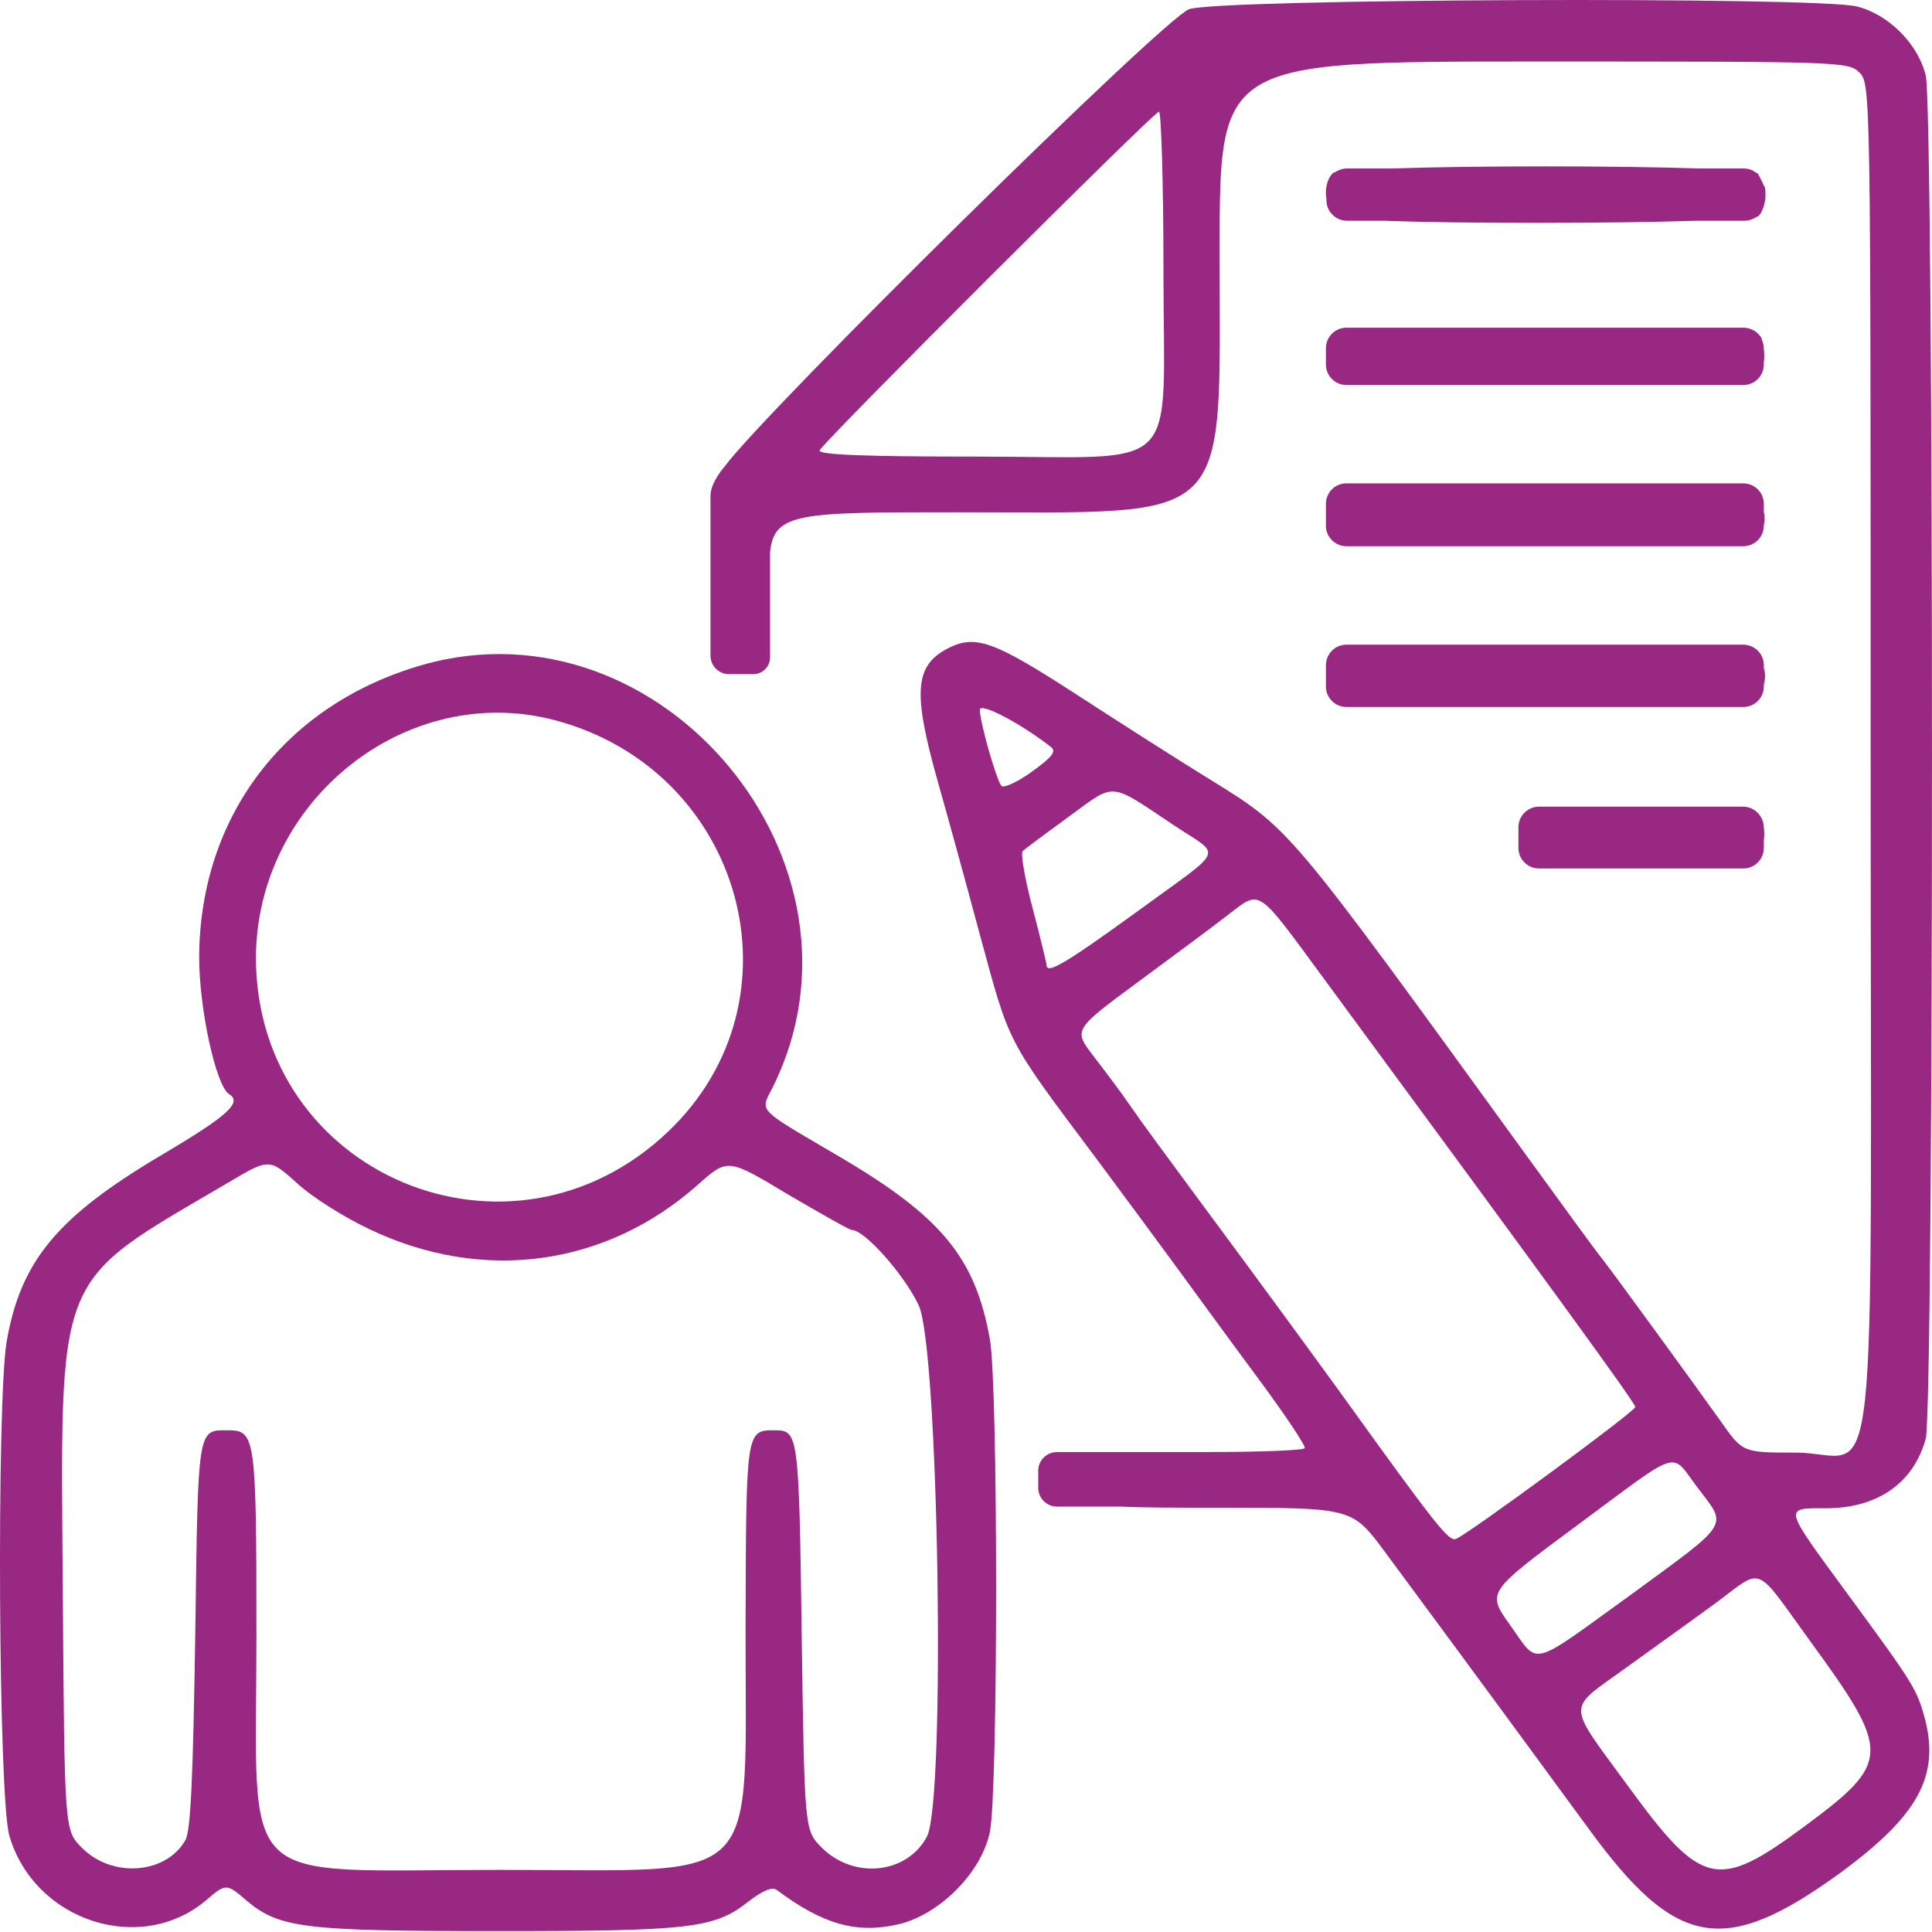 <svg width="45" height="45" viewBox="0 0 45 45" fill="none" xmlns="http://www.w3.org/2000/svg">
<path d="M19.569 26.951C17.586 25.784 17.703 25.914 18.001 25.318C20.58 20.134 15.434 13.913 9.862 15.481C6.66 16.388 4.652 18.993 4.639 22.298C4.639 23.491 5.027 25.292 5.338 25.486C5.649 25.681 5.3 25.992 3.77 26.899C1.334 28.338 0.478 29.374 0.154 31.254C-0.079 32.653 -0.04 41.907 0.219 42.762C0.802 44.745 3.265 45.549 4.794 44.266C5.261 43.864 5.274 43.864 5.74 44.266C6.505 44.914 7.101 44.979 11.585 44.979C16.108 44.979 16.64 44.914 17.43 44.292C17.767 44.032 17.988 43.942 18.091 44.02C19.167 44.823 19.945 45.043 20.917 44.823C21.876 44.603 22.861 43.618 23.055 42.672C23.25 41.764 23.25 32.226 23.055 31.189C22.718 29.297 21.927 28.338 19.569 26.951ZM12.933 16.777C17.314 17.944 18.791 23.283 15.564 26.355C11.896 29.854 5.973 27.366 5.961 22.311C5.973 18.643 9.473 15.857 12.933 16.777ZM21.591 42.775C21.137 43.644 19.893 43.786 19.141 43.035C18.739 42.633 18.739 42.633 18.674 38.136C18.61 33.366 18.597 33.314 18.04 33.314C17.378 33.314 17.378 33.314 17.366 37.837C17.353 44.058 17.871 43.553 11.65 43.553C5.403 43.553 5.973 44.11 5.973 38.084C5.973 33.457 5.948 33.314 5.312 33.314C4.6 33.314 4.613 33.198 4.548 38.071C4.496 41.389 4.444 42.659 4.315 42.866C3.861 43.657 2.604 43.747 1.904 43.035C1.502 42.633 1.502 42.633 1.463 37.112C1.411 29.504 1.23 29.945 5.312 27.547C6.272 26.977 6.272 26.977 6.92 27.56C7.269 27.884 8.034 28.363 8.617 28.636C11.261 29.893 14.126 29.491 16.264 27.586C16.951 26.977 16.951 26.977 18.351 27.819C19.128 28.273 19.789 28.649 19.841 28.649C20.139 28.649 21.059 29.686 21.396 30.398C21.863 31.357 22.031 41.933 21.591 42.775Z" fill="#982881"/>
<path d="M43.014 37.1C41.523 35.065 41.536 35.13 42.534 35.13C43.727 35.13 44.569 34.547 44.854 33.51C45.048 32.771 45.048 2.548 44.854 1.757C44.673 1.018 43.986 0.332 43.247 0.15C42.314 -0.083 28.356 -0.031 27.695 0.215C27.099 0.435 17.884 9.52 16.886 10.855C16.886 10.855 16.549 11.231 16.549 11.542V15.275C16.549 15.508 16.743 15.702 16.977 15.702H17.547C17.767 15.702 17.936 15.521 17.936 15.313V12.864C18.026 11.931 18.622 11.931 22.303 11.931C28.796 11.931 28.407 12.32 28.407 5.866C28.407 1.433 28.407 1.433 35.73 1.433C42.884 1.433 43.053 1.433 43.312 1.692C43.571 1.952 43.571 2.12 43.571 17.633C43.571 35.946 43.804 33.834 41.821 33.834C40.59 33.834 40.59 33.834 40.072 33.095C39.501 32.291 37.557 29.622 37.311 29.311C37.22 29.207 36.456 28.157 35.6 26.978C29.911 19.137 30.079 19.331 28.135 18.126C27.461 17.711 26.101 16.843 25.103 16.195C23.146 14.925 22.718 14.769 22.07 15.106C21.305 15.508 21.253 16.117 21.85 18.23C22.031 18.865 22.472 20.459 22.822 21.768C23.534 24.373 23.405 24.14 25.569 27.03C26.204 27.885 27.047 29.026 27.435 29.557C27.824 30.088 28.654 31.229 29.289 32.084C29.924 32.94 30.416 33.678 30.39 33.73C30.364 33.782 29.341 33.821 28.058 33.821H24.623C24.377 33.821 24.182 34.015 24.182 34.261V34.65C24.182 34.897 24.377 35.091 24.623 35.091H26.113C26.619 35.117 27.332 35.117 28.356 35.117C31.492 35.117 31.492 35.117 32.244 36.128C34.084 38.616 35.989 41.208 37.013 42.608C39.035 45.381 40.162 45.576 42.832 43.645C44.66 42.31 45.178 41.39 44.841 40.055C44.647 39.342 44.595 39.251 43.014 37.1ZM22.757 10.635C20.217 10.635 19.063 10.596 19.089 10.492C19.154 10.311 26.878 2.6 26.995 2.6C27.047 2.6 27.099 4.258 27.099 6.293C27.099 11.14 27.604 10.635 22.757 10.635ZM23.327 18.307C23.21 18.178 22.822 16.817 22.822 16.532C22.822 16.35 23.768 16.843 24.48 17.4C24.61 17.504 24.506 17.633 24.04 17.97C23.703 18.217 23.379 18.359 23.327 18.307ZM24.377 22.481C24.377 22.442 24.234 21.846 24.053 21.159C23.871 20.472 23.768 19.876 23.82 19.824C23.871 19.772 24.364 19.409 24.895 19.02C25.997 18.217 25.815 18.204 27.332 19.215C28.472 19.979 28.589 19.694 26.463 21.249C24.817 22.442 24.377 22.701 24.377 22.481ZM31.246 32.473C30.598 31.579 29.405 29.946 27.811 27.794C27.228 27.004 26.567 26.109 26.347 25.785C26.126 25.461 25.725 24.93 25.465 24.593C24.999 23.984 24.999 23.984 26.528 22.856C27.371 22.234 28.317 21.535 28.628 21.288C29.366 20.731 29.263 20.653 30.805 22.753C36.261 30.166 38.089 32.68 38.089 32.771C38.089 32.875 34.188 35.739 33.916 35.843C33.747 35.907 33.501 35.609 31.246 32.473ZM35.173 37.851C34.628 37.087 34.628 37.087 36.728 35.532C39.203 33.704 38.892 33.795 39.54 34.65C40.24 35.57 40.331 35.428 38.011 37.126C35.587 38.875 35.86 38.81 35.173 37.851ZM41.99 42.569C40.007 44.033 39.631 43.943 37.946 41.636C36.469 39.614 36.469 39.86 37.868 38.849C38.529 38.37 39.475 37.696 39.968 37.333C41.083 36.504 40.849 36.413 42.145 38.201C44.063 40.832 44.063 41.04 41.99 42.569Z" fill="#982881"/>
<path d="M41.083 15.56V15.495C41.083 15.223 40.862 15.016 40.603 15.016H31.362C31.09 15.016 30.883 15.236 30.883 15.495V15.988C30.883 16.26 31.103 16.467 31.362 16.467H35.898C36.378 16.467 36.858 16.467 37.311 16.467H40.603C40.875 16.467 41.083 16.247 41.083 15.988V15.936C41.121 15.819 41.121 15.677 41.083 15.56Z" fill="#982881"/>
<path d="M41.083 11.932V11.737C41.083 11.465 40.862 11.258 40.603 11.258H31.362C31.09 11.258 30.883 11.478 30.883 11.737V11.958C30.883 11.984 30.883 12.009 30.883 12.035V12.243C30.883 12.515 31.103 12.722 31.362 12.722H35.989C36.585 12.722 37.181 12.722 37.739 12.722H40.603C40.875 12.722 41.083 12.502 41.083 12.243V12.23C41.108 12.126 41.108 12.023 41.083 11.932Z" fill="#982881"/>
<path d="M41.017 4.183C40.992 4.131 40.965 4.079 40.94 4.04C40.927 4.027 40.914 4.027 40.888 4.014C40.81 3.95 40.706 3.924 40.603 3.924H39.553C37.661 3.859 34.317 3.859 32.425 3.924H31.375C31.271 3.924 31.168 3.962 31.09 4.014C31.064 4.027 31.038 4.027 31.038 4.04C30.908 4.17 30.857 4.416 30.895 4.636V4.662C30.895 4.934 31.116 5.142 31.375 5.142H32.23C34.006 5.207 37.505 5.207 39.501 5.142H40.629C40.732 5.142 40.836 5.103 40.914 5.051C40.94 5.038 40.966 5.038 40.966 5.025C41.004 4.986 41.03 4.934 41.056 4.87C41.082 4.818 41.095 4.753 41.108 4.688C41.121 4.636 41.121 4.585 41.121 4.52C41.121 4.468 41.121 4.416 41.108 4.364C41.069 4.312 41.056 4.248 41.017 4.183Z" fill="#982881"/>
<path d="M41.031 7.892C41.031 7.879 41.018 7.866 41.018 7.853L41.005 7.84C40.914 7.711 40.772 7.633 40.603 7.633H31.362C31.09 7.633 30.883 7.853 30.883 8.112V8.125C30.883 8.177 30.883 8.229 30.883 8.281V8.488C30.883 8.76 31.103 8.968 31.362 8.968H40.603C40.875 8.968 41.083 8.747 41.083 8.488V8.423C41.096 8.333 41.096 8.229 41.083 8.125C41.083 8.035 41.057 7.957 41.031 7.892Z" fill="#982881"/>
<path d="M40.603 18.789H35.847C35.575 18.789 35.367 19.009 35.367 19.269V19.748C35.367 20.02 35.587 20.228 35.847 20.228H40.603C40.875 20.228 41.083 20.007 41.083 19.748V19.567C41.096 19.463 41.096 19.372 41.083 19.282C41.083 19.009 40.862 18.789 40.603 18.789Z" fill="#982881"/>
</svg>
